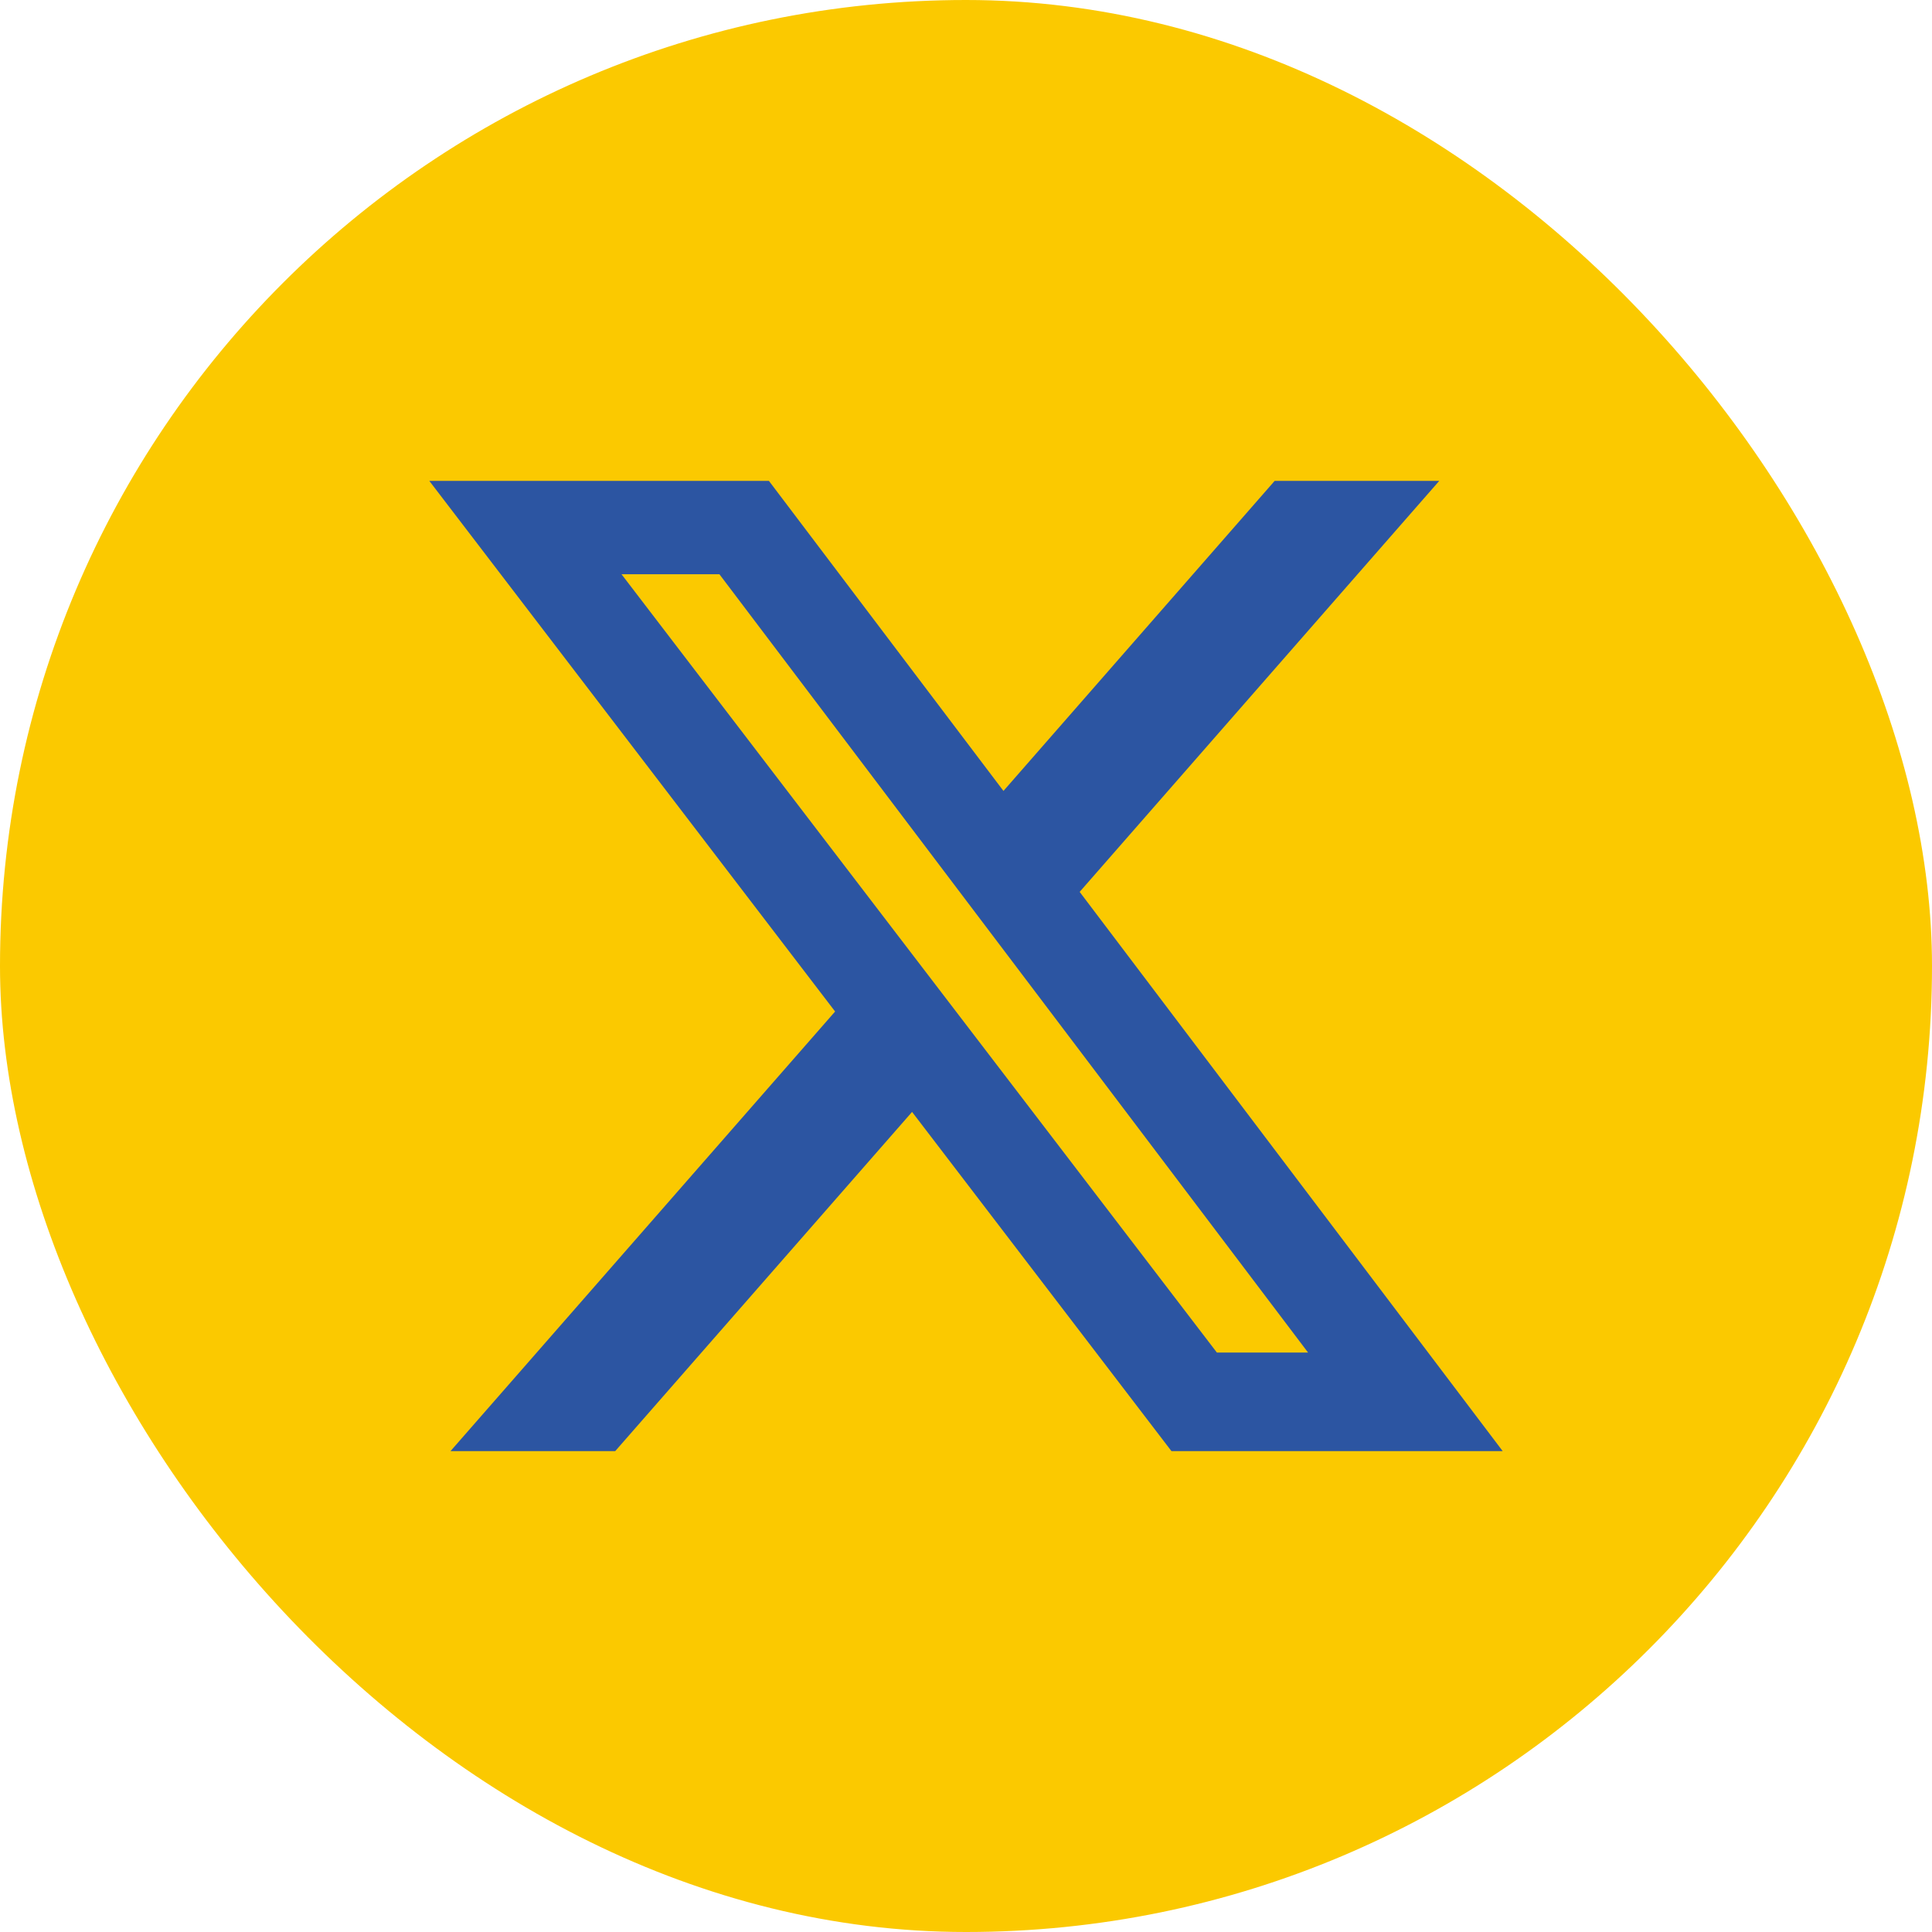 <svg width="36" height="36" viewBox="0 0 36 36" fill="none" xmlns="http://www.w3.org/2000/svg">
<rect width="36" height="36" rx="18" fill="#FBC900"/>
<path d="M23.751 8.961H26.818L20.118 16.619L28 27.039H21.828L16.995 20.719L11.464 27.039H8.395L15.561 18.848L8 8.961H14.328L18.698 14.738L23.751 8.961ZM22.675 25.203H24.374L13.405 10.7H11.581L22.675 25.203Z" fill="#2C55A2"/>
</svg>
